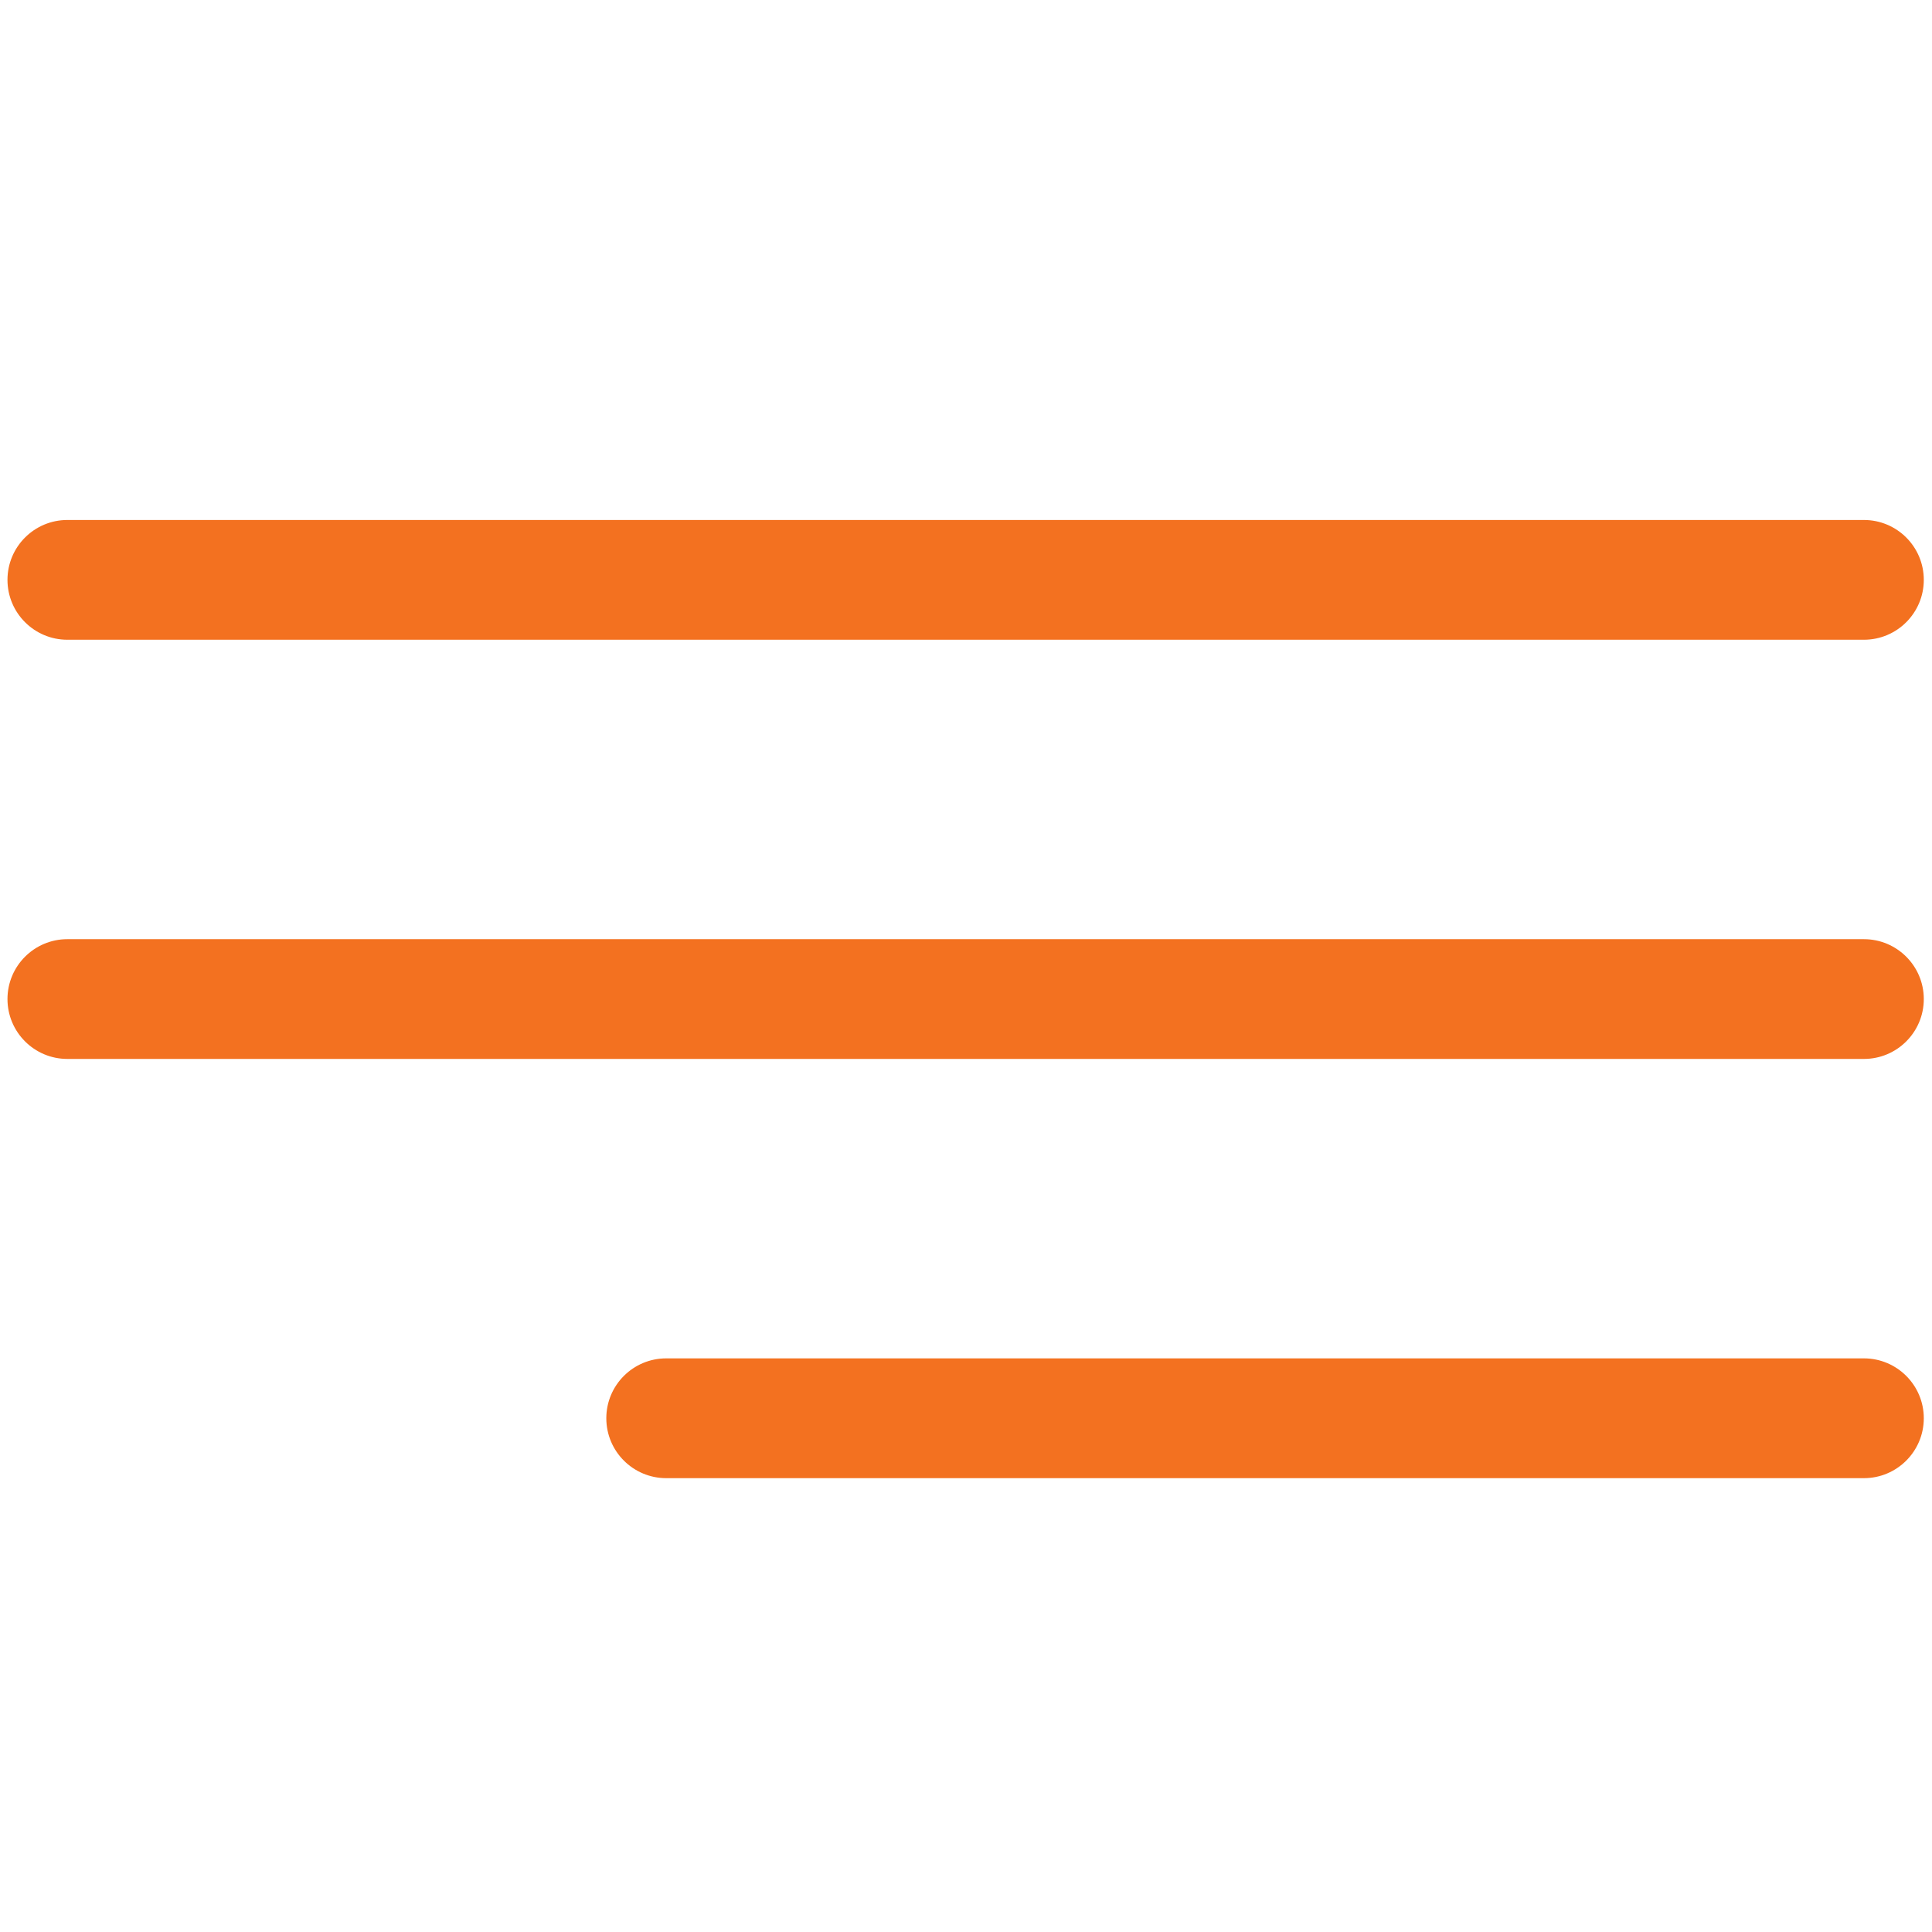 <svg xmlns:dc="http://purl.org/dc/elements/1.1/" xmlns:cc="http://creativecommons.org/ns#" xmlns:rdf="http://www.w3.org/1999/02/22-rdf-syntax-ns#" xmlns:svg="http://www.w3.org/2000/svg" xmlns="http://www.w3.org/2000/svg" xmlns:sodipodi="http://sodipodi.sourceforge.net/DTD/sodipodi-0.dtd" xmlns:inkscape="http://www.inkscape.org/namespaces/inkscape" id="svg2" xml:space="preserve" width="37.8" height="37.8" viewBox="0 0 37.8 37.8" sodipodi:docname="menu-mob.eps"><defs id="defs6"><clipPath clipPathUnits="userSpaceOnUse" id="clipPath20"><path d="M 0,0 H 283 V 283 H 0 Z" id="path18"></path></clipPath><clipPath clipPathUnits="userSpaceOnUse" id="clipPath26"><path d="M 0,208.348 V 65.519 H 283.465 V 208.348 Z" id="path24"></path></clipPath></defs><g id="g10" inkscape:groupmode="layer" inkscape:label="ink_ext_XXXXXX" transform="matrix(1.333,0,0,-1.333,0,37.8)"><g id="g12" transform="scale(0.1)"><g id="g14"><g id="g16" clip-path="url(#clipPath20)"><g id="g22" clip-path="url(#clipPath26)"><path d="M 9.887,189.672 H 273.578 c 4.852,0 8.789,3.937 8.789,8.789 0,4.852 -3.937,8.789 -8.789,8.789 H 9.887 c -4.852,0 -8.789,-3.937 -8.789,-8.789 0,-4.852 3.938,-8.789 8.789,-8.789" style="fill:#F37120;fill-opacity:1;fill-rule:nonzero;stroke:none" id="path28"></path><path d="M 273.578,145.723 H 9.887 c -4.852,0 -8.789,-3.938 -8.789,-8.789 0,-4.852 3.938,-8.789 8.789,-8.789 H 273.578 c 4.852,0 8.789,3.937 8.789,8.789 0,4.851 -3.937,8.789 -8.789,8.789" style="fill:#F37120;fill-opacity:1;fill-rule:nonzero;stroke:none" id="path30"></path><path d="M 273.578,84.195 H 97.785 c -4.856,0 -8.793,-3.938 -8.793,-8.789 0,-4.856 3.941,-8.793 8.793,-8.793 H 273.578 c 4.852,0 8.789,3.941 8.789,8.793 0,4.851 -3.937,8.789 -8.789,8.789" style="fill:#F37120;fill-opacity:1;fill-rule:nonzero;stroke:none" id="path32"></path></g></g></g></g></g></svg>